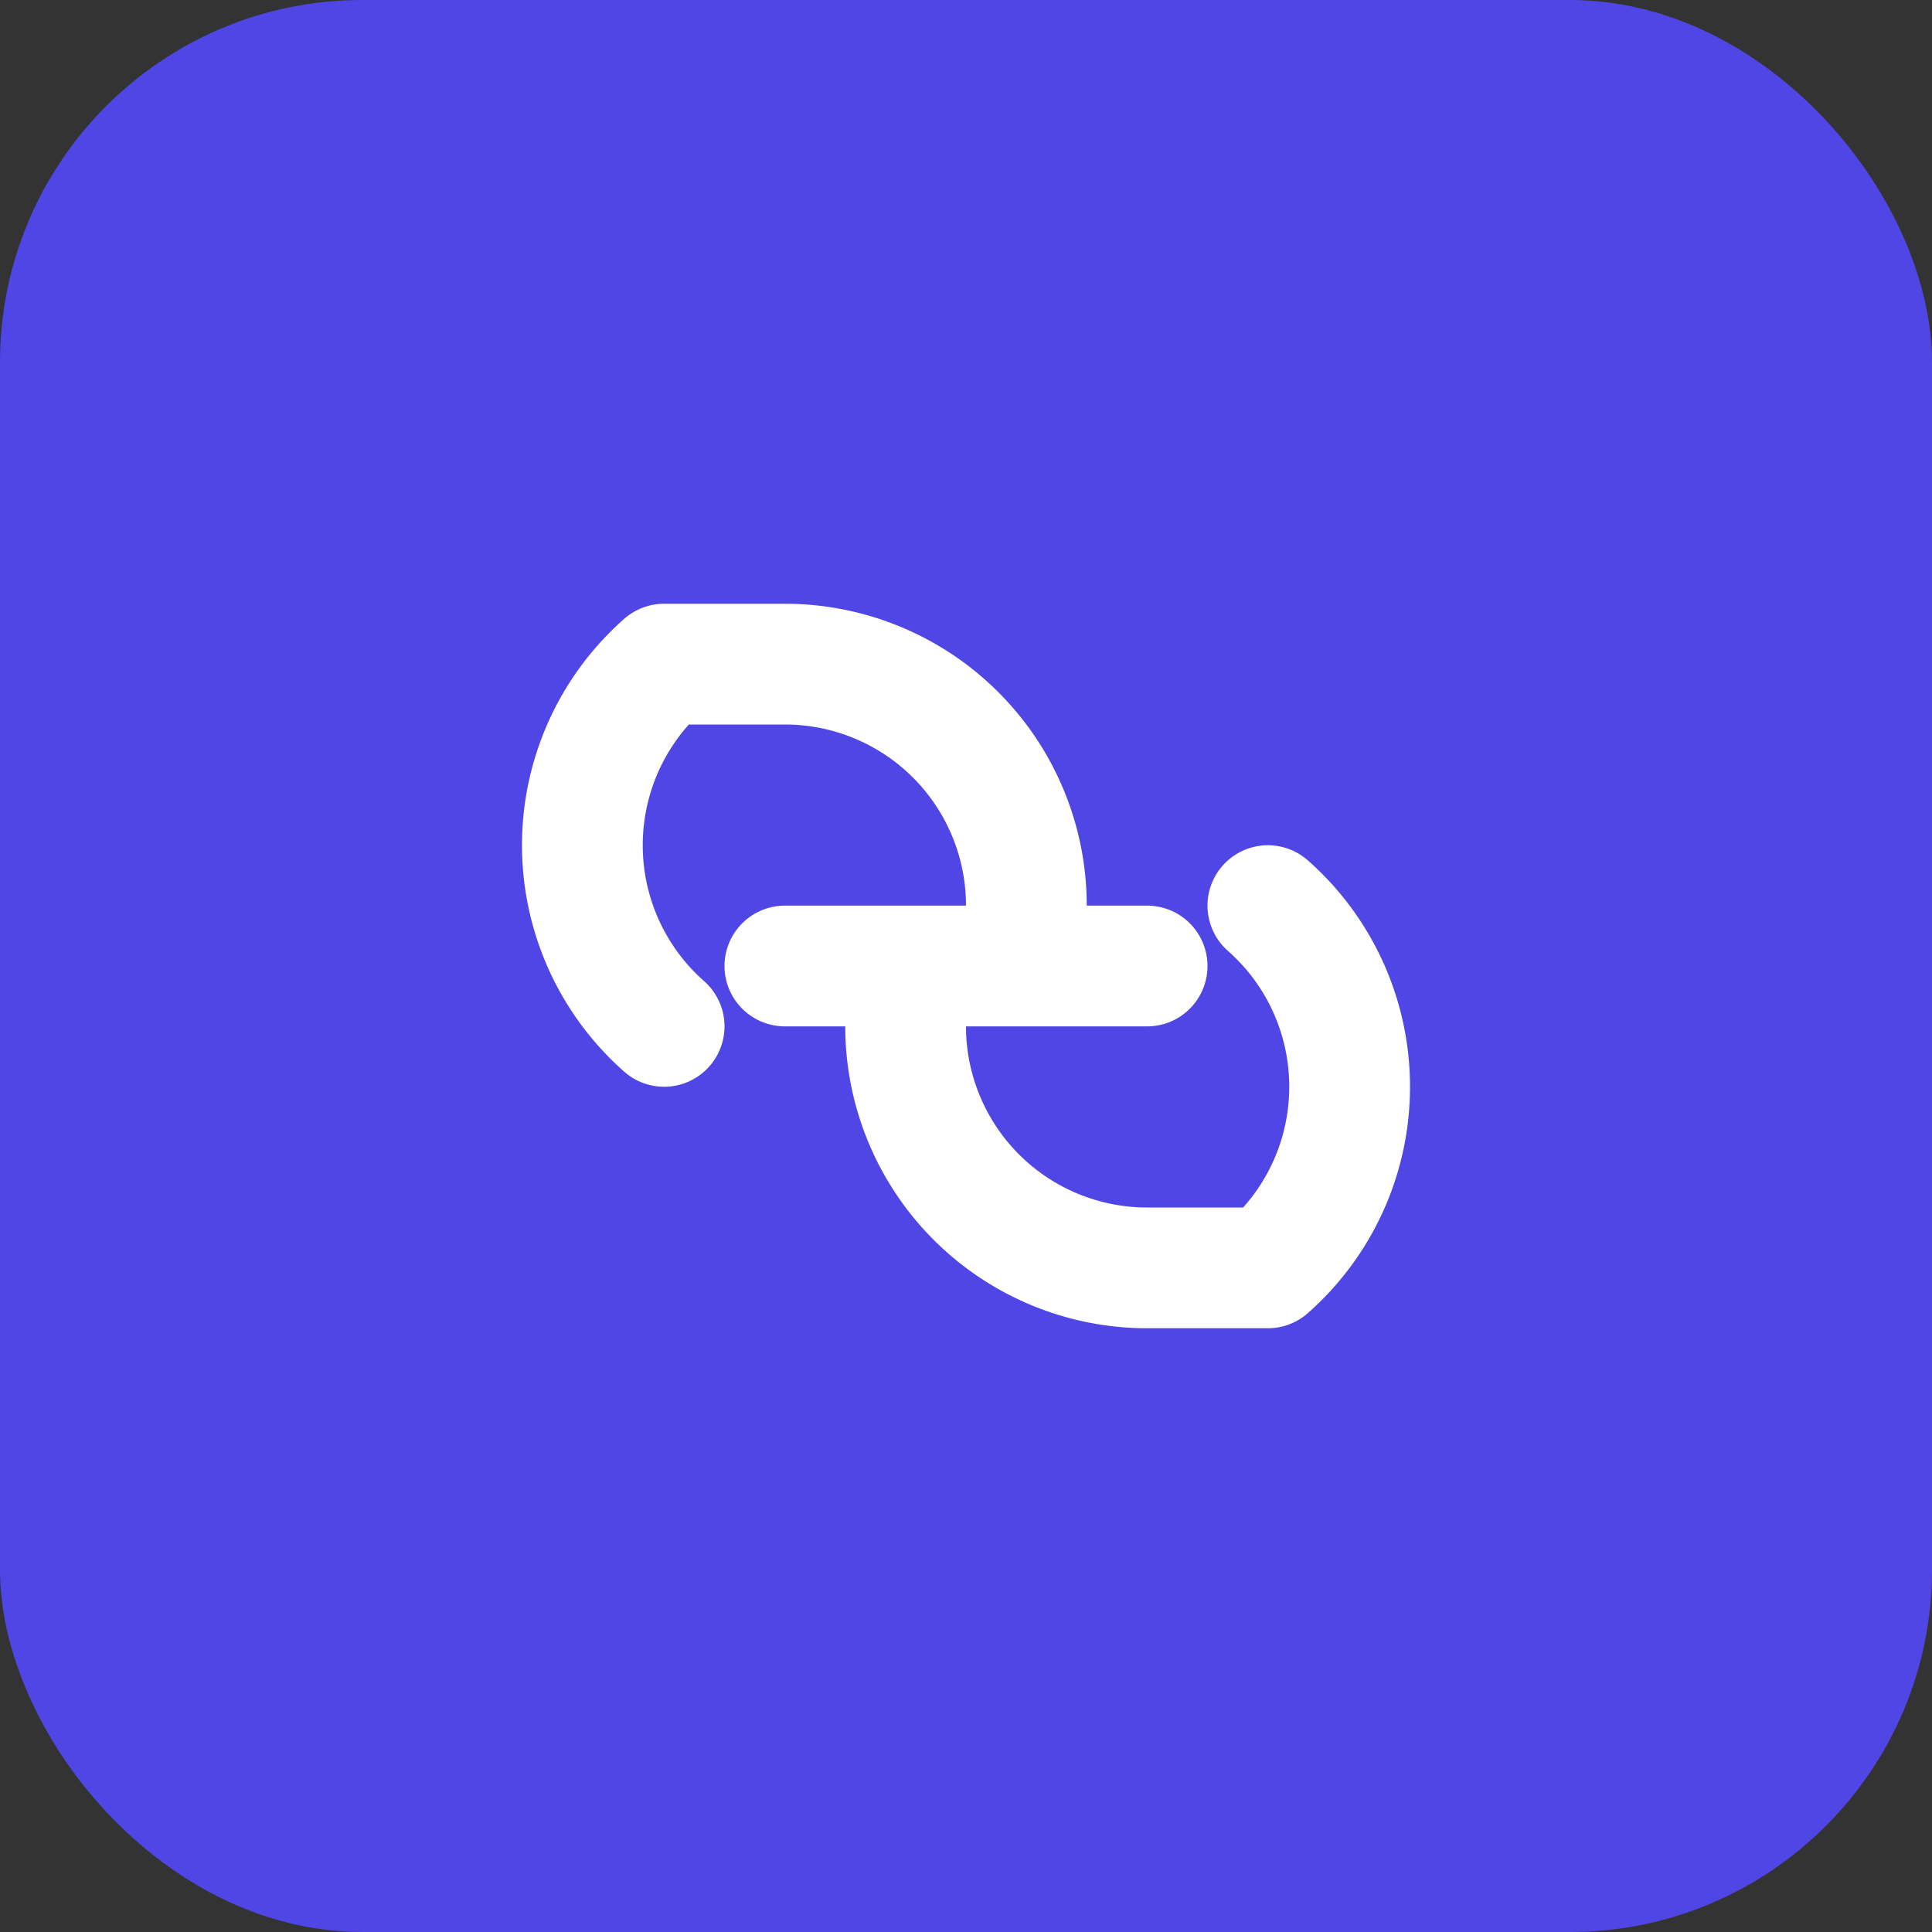<svg xmlns="http://www.w3.org/2000/svg" viewBox="0 0 192 192" width="192" height="192">
  <rect x="0" y="0" width="192" height="192" fill="#333333" stroke="none"/>
  <!-- Background -->
  <rect width="192" height="192" rx="36" fill="#4f46e5"/>
  
  <!-- Link chain icon -->
  <g fill="none" stroke="white" stroke-width="12" stroke-linecap="round" stroke-linejoin="round">
    <!-- Left link -->
    <path d="M66 102a24 24 0 0 1 0-36h12a24 24 0 0 1 24 24"/>
    <!-- Right link -->
    <path d="M126 90a24 24 0 0 1 0 36h-12a24 24 0 0 1-24-24"/>
    <!-- Connecting line -->
    <line x1="78" y1="96" x2="114" y2="96"/>
  </g>
</svg> 